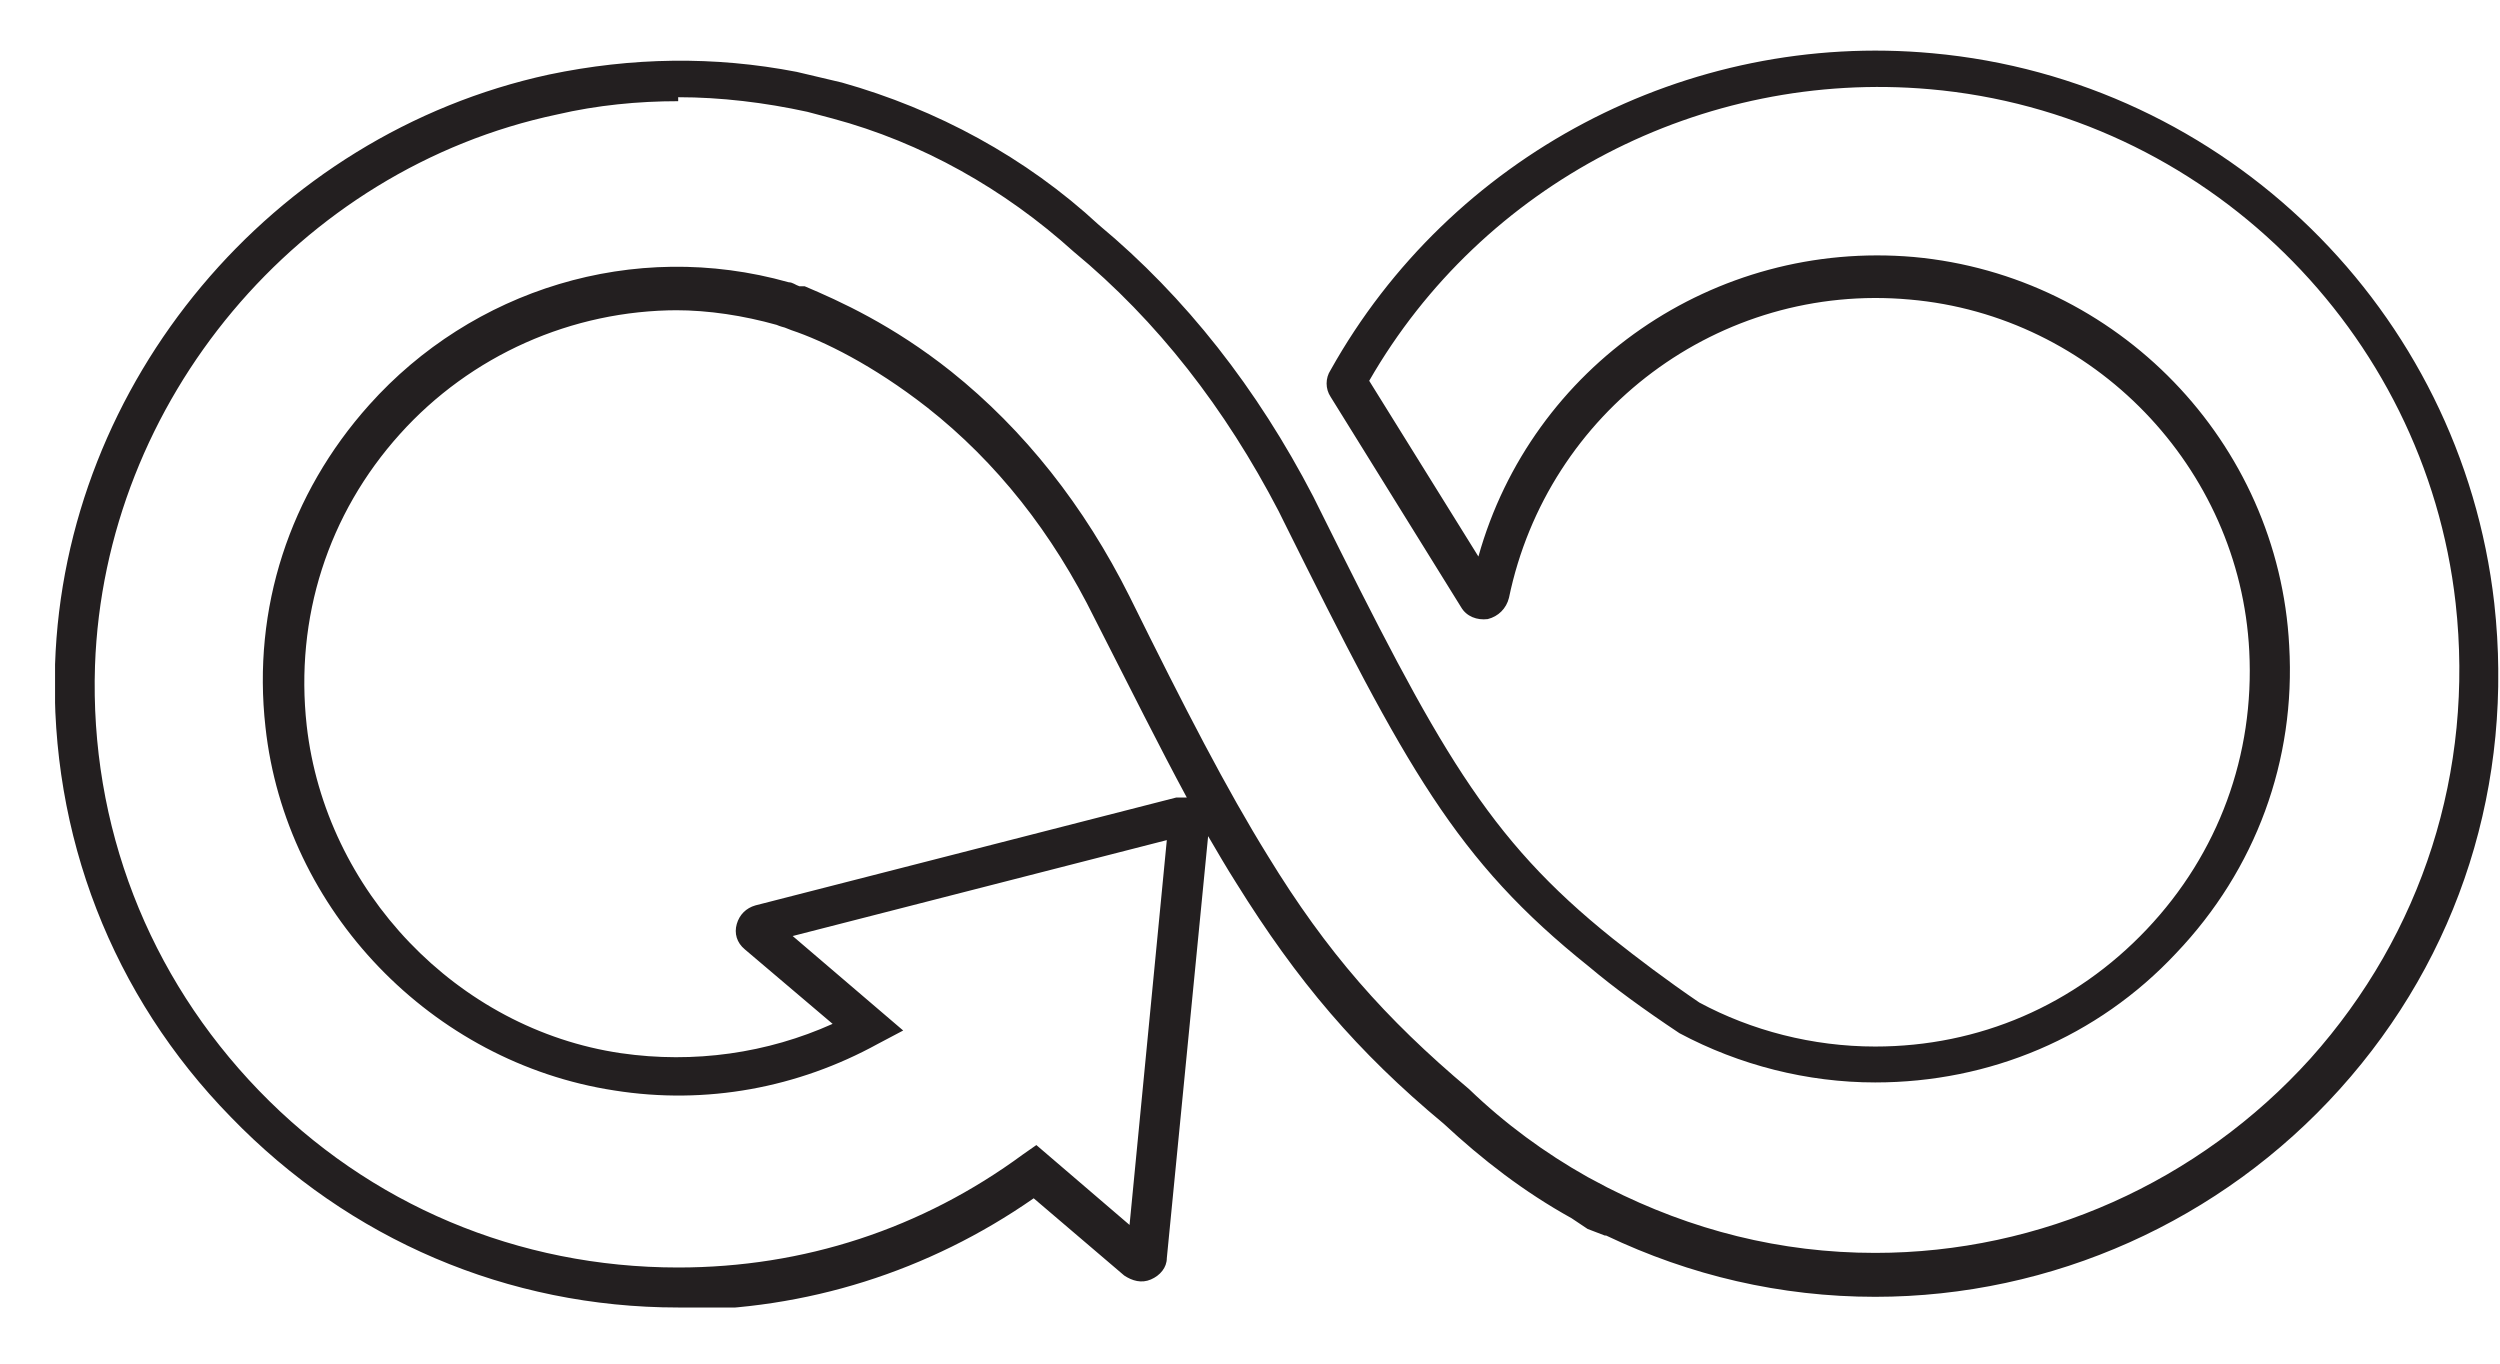 <svg width="44" height="24" viewBox="0 0 44 24" fill="none" xmlns="http://www.w3.org/2000/svg">
<g clip-path="url(#clip0_38_961)">
<path d="M11.936 23.012C8.937 23.012 6.148 21.816 4.063 19.66C1.977 17.528 0.876 14.693 0.969 11.693C1.133 6.725 4.789 2.367 9.663 1.312C11.116 1.008 12.569 0.984 14.022 1.265L14.818 1.453C16.482 1.922 18.052 2.765 19.341 3.96C20.864 5.226 22.13 6.843 23.114 8.741L23.207 8.928C25.317 13.169 26.16 14.739 28.386 16.52C28.831 16.872 29.324 17.247 29.909 17.645C30.823 18.137 31.901 18.419 33.003 18.419C34.83 18.419 36.518 17.692 37.783 16.356C39.048 15.021 39.681 13.287 39.587 11.459C39.423 8.225 36.846 5.554 33.612 5.272C30.261 4.968 27.238 7.241 26.558 10.521C26.512 10.709 26.371 10.85 26.184 10.896C25.996 10.92 25.809 10.85 25.715 10.686L23.418 6.983C23.325 6.843 23.325 6.655 23.418 6.514C25.527 2.742 29.698 0.539 34.01 0.937C39.166 1.406 43.313 5.46 43.899 10.615C44.251 13.779 43.29 16.825 41.181 19.168C39.095 21.488 36.119 22.824 33.003 22.824C31.339 22.824 29.745 22.449 28.269 21.746H28.246L27.941 21.629L27.66 21.441C26.816 20.973 26.09 20.41 25.41 19.778C23.887 18.512 22.833 17.27 21.755 15.536C21.591 15.278 21.427 14.997 21.263 14.716L20.536 22.144C20.536 22.308 20.419 22.449 20.255 22.519C20.091 22.59 19.927 22.543 19.786 22.449L18.193 21.09C16.342 22.379 14.186 23.058 11.936 23.058V23.012ZM11.936 1.781C11.233 1.781 10.507 1.851 9.804 2.015C5.258 2.976 1.836 7.053 1.672 11.717C1.579 14.529 2.61 17.177 4.555 19.192C6.5 21.207 9.124 22.308 11.936 22.308C14.139 22.308 16.224 21.629 18.005 20.317L18.24 20.153L19.88 21.559L20.536 14.786L13.951 16.474L15.896 18.137L15.451 18.372C14.045 19.145 12.428 19.45 10.811 19.192C7.601 18.7 5.023 16.028 4.672 12.795C4.438 10.709 5.094 8.694 6.5 7.124C8.304 5.108 11.139 4.195 13.881 4.968C13.951 4.968 13.998 5.015 14.069 5.038H14.162C14.772 5.296 15.709 5.718 16.74 6.538C18.029 7.569 19.083 8.905 19.88 10.498C20.864 12.49 21.591 13.896 22.317 15.068C23.348 16.755 24.379 17.926 25.855 19.168C26.488 19.778 27.191 20.293 27.941 20.715L28.293 20.902C29.769 21.652 31.339 22.051 33.003 22.051C35.908 22.051 38.697 20.809 40.665 18.629C42.634 16.427 43.548 13.568 43.219 10.615C42.681 5.811 38.791 1.992 33.963 1.57C29.956 1.219 26.09 3.234 24.098 6.702L26.02 9.795C26.957 6.444 30.167 4.218 33.682 4.523C37.267 4.851 40.103 7.78 40.29 11.365C40.407 13.38 39.705 15.302 38.298 16.778C36.916 18.255 35.018 19.051 33.003 19.051C31.808 19.051 30.612 18.747 29.558 18.184C28.925 17.762 28.41 17.387 27.965 17.012C25.621 15.138 24.754 13.521 22.598 9.186L22.505 8.998C21.567 7.194 20.372 5.647 18.896 4.429C17.677 3.328 16.224 2.507 14.654 2.086L14.209 1.968C13.459 1.804 12.686 1.711 11.936 1.711V1.781ZM11.936 5.46C10.062 5.46 8.281 6.257 7.039 7.639C5.773 9.045 5.187 10.873 5.398 12.771C5.726 15.677 8.046 18.114 10.928 18.536C12.217 18.723 13.506 18.536 14.654 18.02L13.108 16.708C12.967 16.591 12.92 16.427 12.967 16.263C13.014 16.099 13.131 15.982 13.295 15.935L20.7 14.037C20.7 14.037 20.817 14.037 20.888 14.037C20.419 13.169 19.904 12.138 19.271 10.896C18.521 9.373 17.537 8.131 16.318 7.171C15.357 6.421 14.49 5.999 13.928 5.811L13.811 5.765C13.811 5.765 13.717 5.741 13.67 5.718C13.084 5.554 12.475 5.46 11.889 5.46H11.936Z" fill="#231F20"/>
</g>
<defs>
<clipPath id="clip0_38_961">
<rect width="43" height="22.121" fill="white" transform="translate(0.969 0.891)"/>
</clipPath>
</defs>
</svg>

